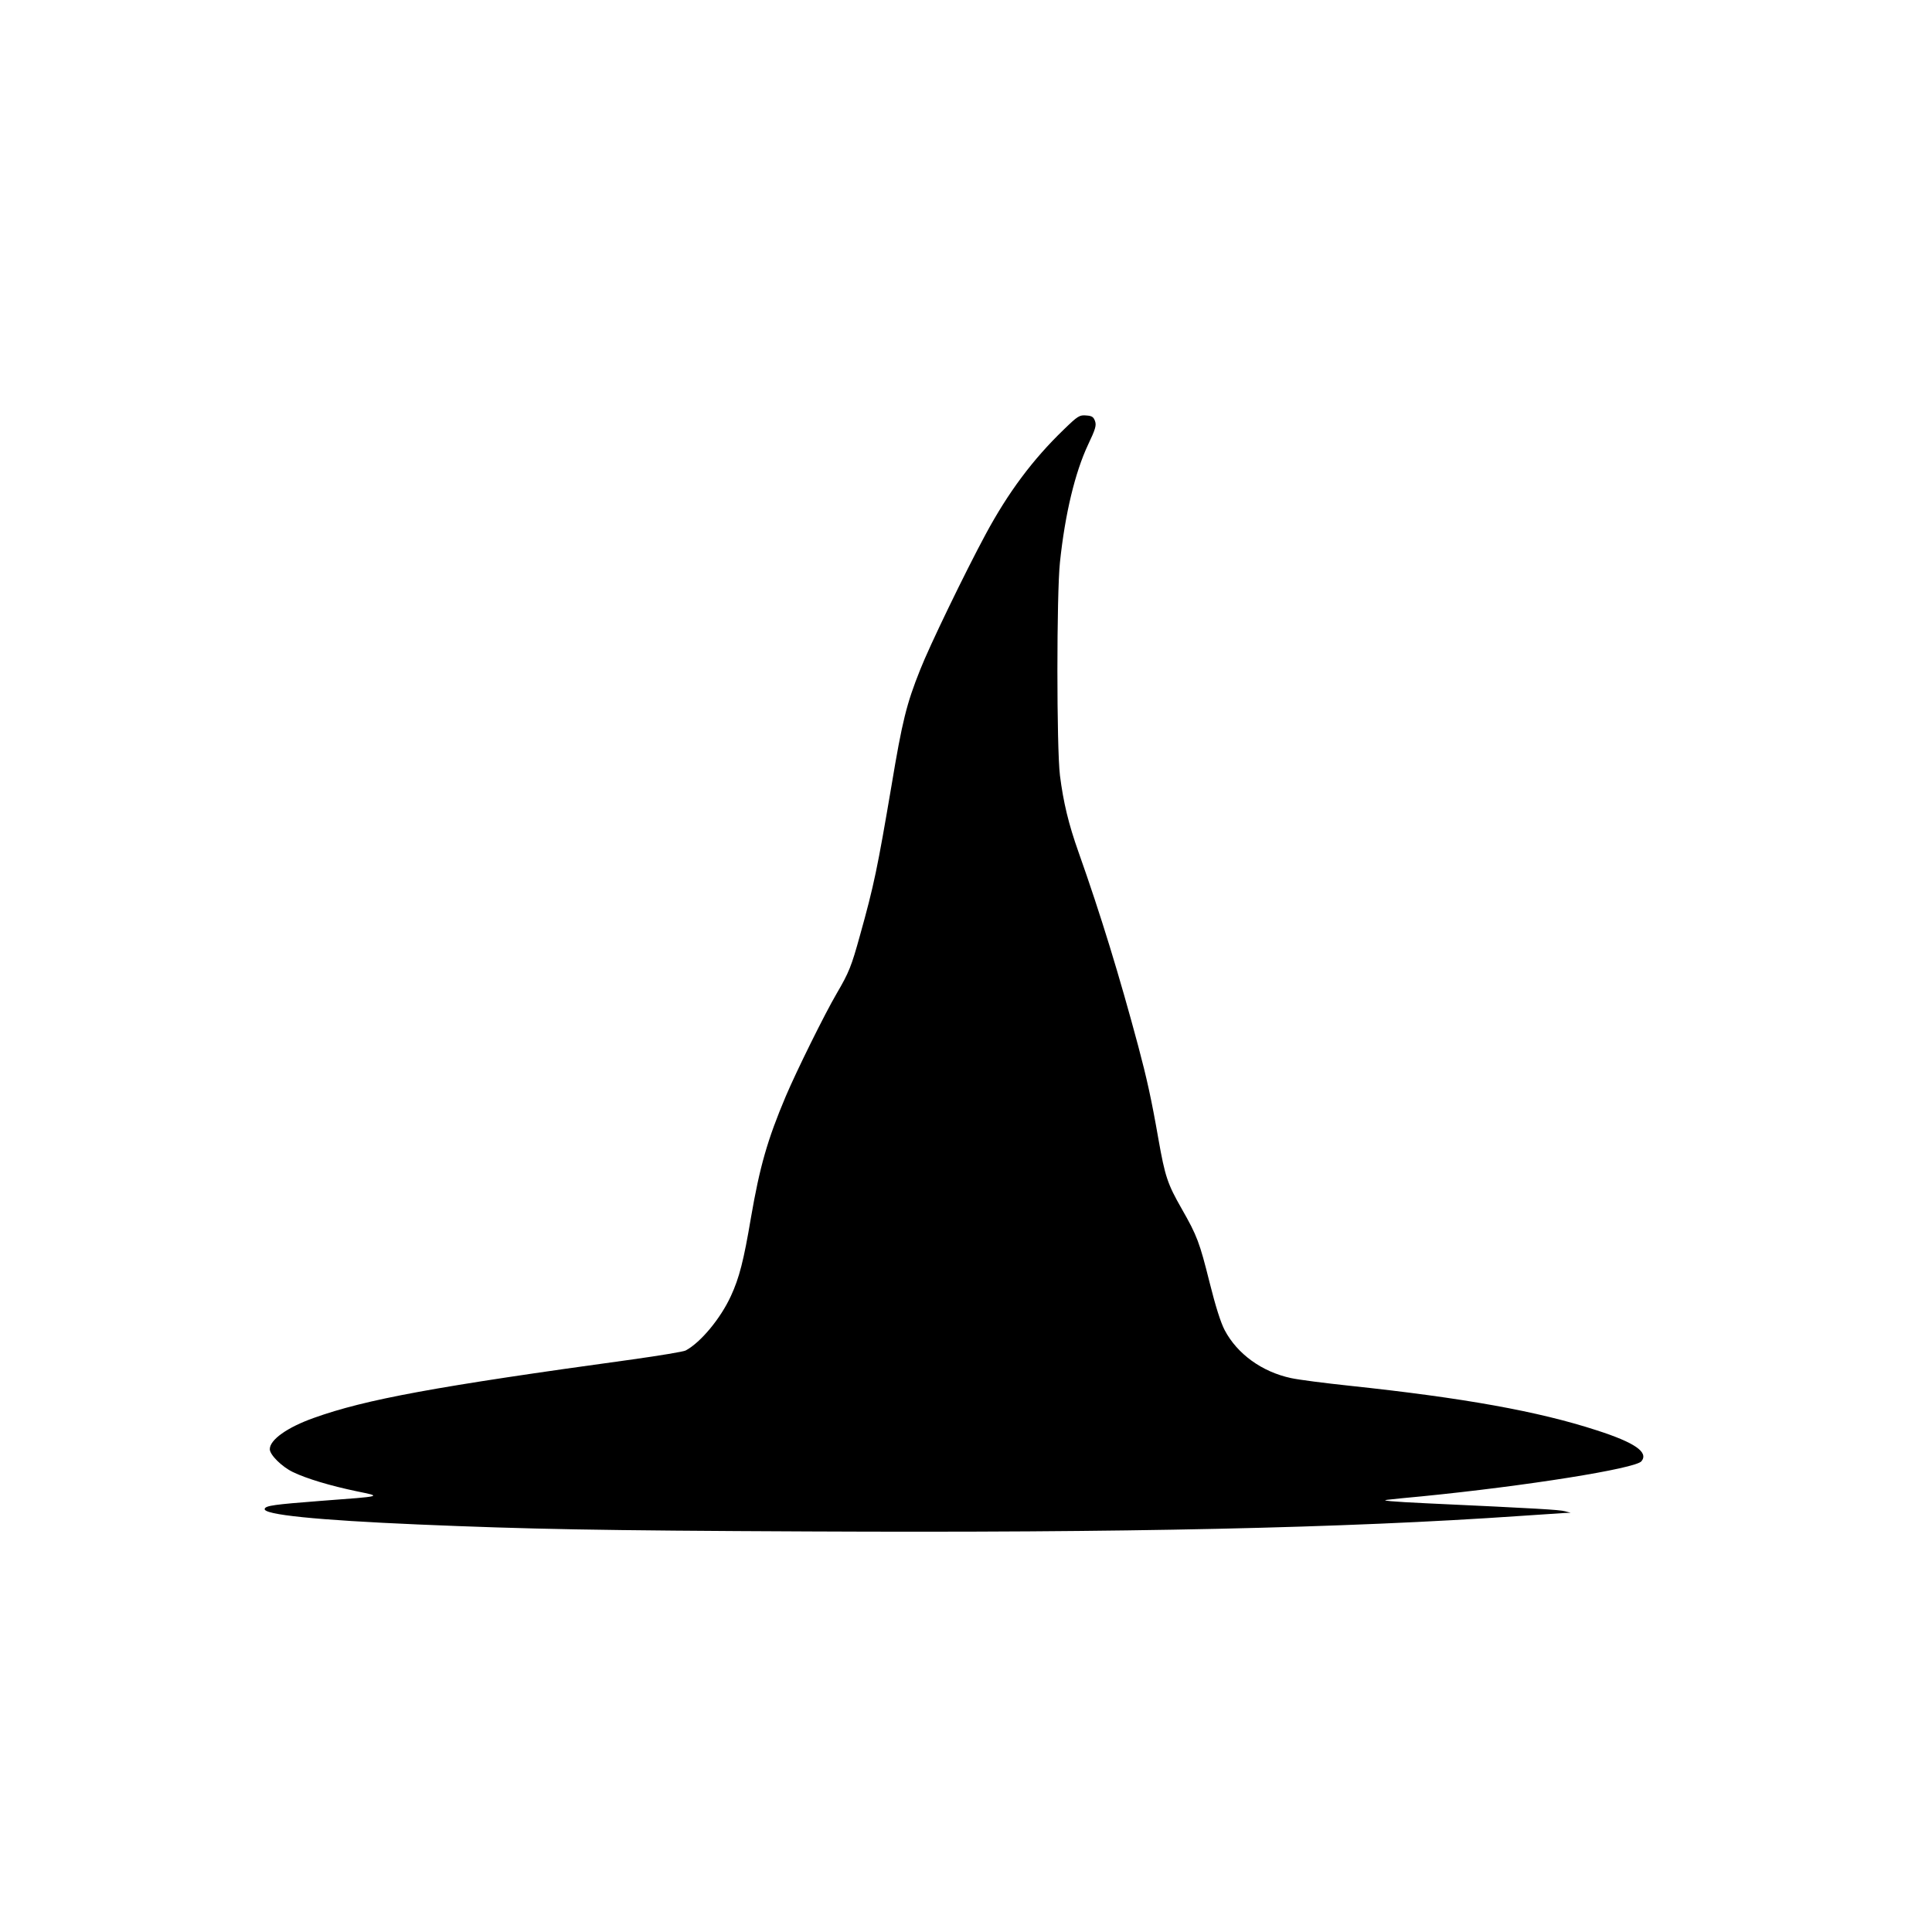 <?xml version="1.0" standalone="no"?>
<!DOCTYPE svg PUBLIC "-//W3C//DTD SVG 20010904//EN"
 "http://www.w3.org/TR/2001/REC-SVG-20010904/DTD/svg10.dtd">
<svg version="1.0" xmlns="http://www.w3.org/2000/svg"
 width="1024pt" height="1024pt" viewBox="0 0 1024 1024"
 preserveAspectRatio="xMidYMid meet">
<g transform="translate(0,1024) scale(0.1,-0.1)"
fill="#000000" stroke="none">
<path d="M5638 7963 c-165 -159 -295 -334 -414 -555 -109 -202 -299 -595 -347
-718 -72 -180 -95 -272 -152 -615 -74 -435 -92 -525 -167 -793 -45 -163 -58
-196 -123 -307 -66 -113 -212 -409 -270 -545 -98 -232 -138 -373 -185 -645
-38 -226 -62 -319 -106 -414 -55 -120 -161 -247 -240 -289 -11 -6 -137 -27
-280 -47 -1049 -144 -1416 -212 -1690 -310 -141 -50 -234 -116 -234 -166 0
-30 64 -93 122 -121 72 -35 199 -73 338 -102 136 -28 144 -26 -190 -51 -245
-19 -292 -25 -297 -42 -11 -31 276 -60 812 -83 592 -25 946 -32 2075 -37 1673
-8 2841 18 3765 82 116 8 224 15 240 16 l30 1 -30 8 c-29 8 -148 15 -730 42
-192 9 -253 15 -210 19 33 4 114 12 180 18 555 55 1133 147 1165 186 39 48
-35 99 -237 164 -310 101 -706 172 -1308 236 -132 14 -273 32 -313 41 -153 33
-284 127 -351 254 -21 40 -48 125 -80 253 -53 212 -66 247 -147 389 -76 133
-89 172 -124 370 -37 212 -62 324 -107 493 -99 370 -199 697 -316 1027 -54
152 -81 266 -99 408 -18 147 -18 961 0 1130 27 257 80 476 149 623 39 82 45
102 37 125 -8 22 -16 28 -47 30 -35 3 -44 -2 -119 -75z"/>
</g>
</svg>
